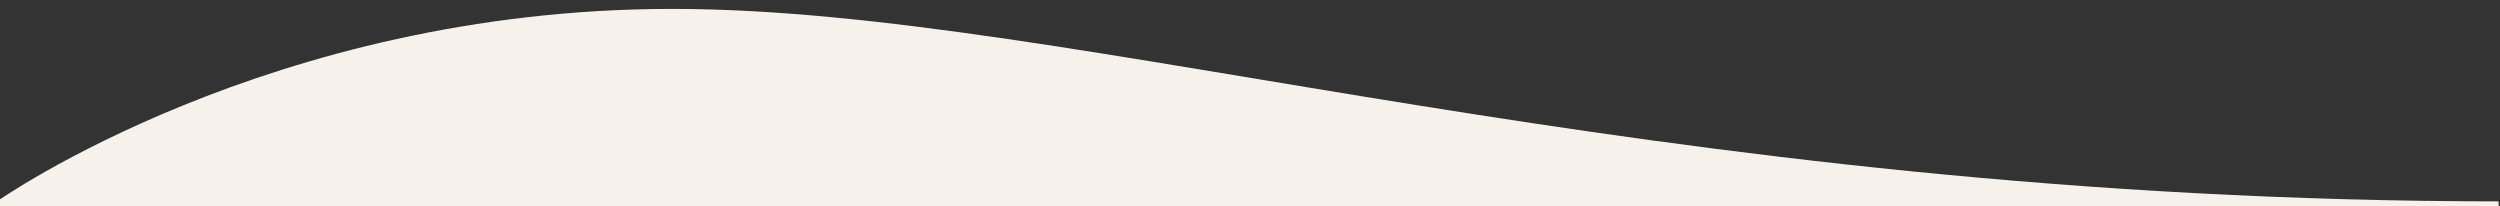 <?xml version="1.0" encoding="utf-8"?>
<!-- Generator: Adobe Illustrator 15.0.0, SVG Export Plug-In . SVG Version: 6.00 Build 0)  -->
<!DOCTYPE svg PUBLIC "-//W3C//DTD SVG 1.1//EN" "http://www.w3.org/Graphics/SVG/1.1/DTD/svg11.dtd">
<svg version="1.1" id="Layer_1" xmlns="http://www.w3.org/2000/svg" xmlns:xlink="http://www.w3.org/1999/xlink" x="0px" y="0px"
	 width="1920px" height="158.5px" viewBox="0 0 1920 158.5" enable-background="new 0 0 1920 158.5" xml:space="preserve">
<rect x="0" y="0" width="1920" height="158.5" fill="#333333" stroke="none"/>
<g>
	<g>
		<defs>
			<rect id="SVGID_1_" x="-0.244" y="6.274" width="1919.154" height="152.654"/>
		</defs>
		<clipPath id="SVGID_2_">
			<use xlink:href="#SVGID_1_"  overflow="visible"/>
		</clipPath>
		<path clip-path="url(#SVGID_2_)" fill="#F6F1EA" d="M1922.451,154.667c-659.456,0-1097.215-147.833-1406.199-147.833
			C207.269,6.834-2.335,154.667-2.335,154.667l-109.439,1776.356c0,0,216.391,80.604,603.641,80.604
			s811.195-179.658,1409.452-170.577C2499.571,1850.131,1922.451,154.667,1922.451,154.667"/>
	</g>
</g>
</svg>
